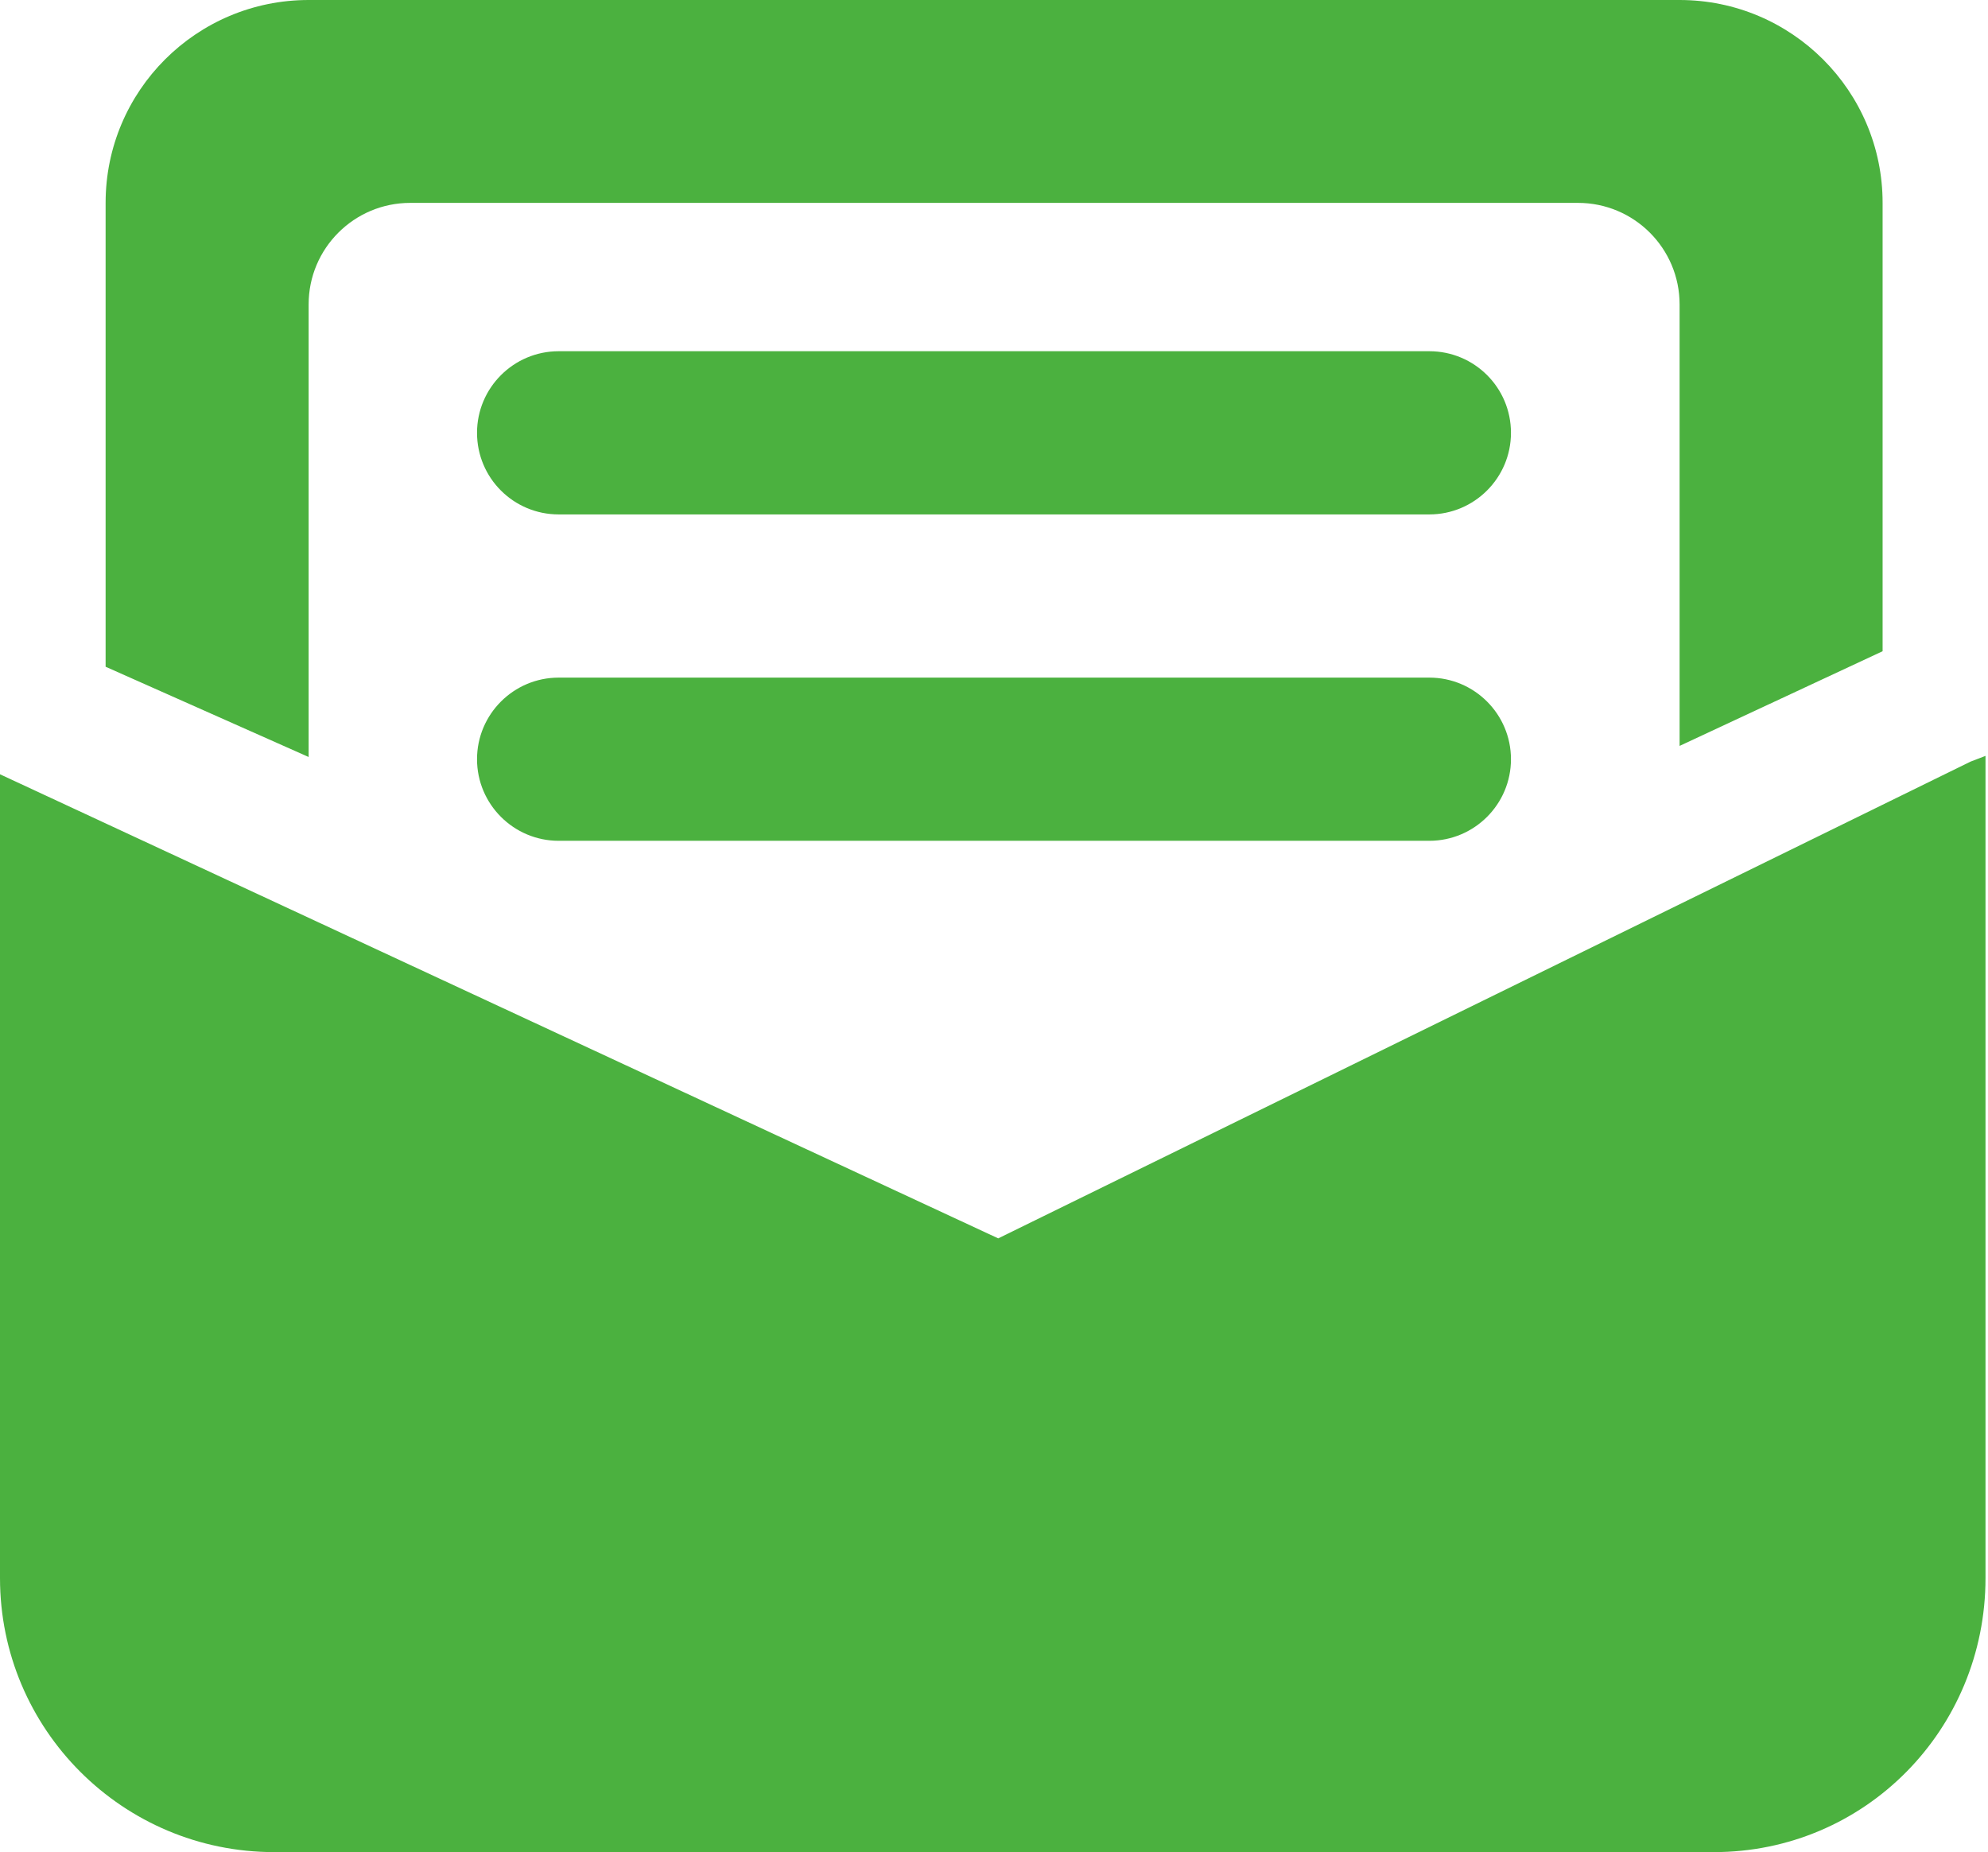 <svg 
 xmlns="http://www.w3.org/2000/svg"
 xmlns:xlink="http://www.w3.org/1999/xlink"
 width="717px" height="668px">
<path fill-rule="evenodd"  fill="rgb(75, 177, 63)"
 d="M618.093,668.000 L98.907,668.000 C44.251,668.000 0.000,623.700 0.000,569.156 L0.000,279.259 L360.022,446.642 L710.677,274.703 L716.1,272.622 L716.1,569.156 C716.1,623.700 672.746,668.000 618.093,668.000 ZM201.497,244.393 L515.502,244.393 C531.750,244.393 544.952,257.588 544.952,273.824 C544.952,290.057 531.750,303.251 515.502,303.251 L201.497,303.251 C185.251,303.251 172.048,290.057 172.048,273.824 C172.048,257.588 185.251,244.393 201.497,244.393 ZM201.497,126.674 L515.502,126.674 C531.750,126.674 544.952,139.790 544.952,156.104 C544.952,172.336 531.750,185.536 515.502,185.536 L201.497,185.536 C185.251,185.536 172.048,172.418 172.048,156.104 C172.048,139.872 185.251,126.674 201.497,126.674 ZM605.770,109.801 C605.770,89.570 589.362,73.173 569.119,73.173 L147.963,73.173 C127.716,73.173 111.312,89.570 111.312,109.801 L111.312,273.024 L38.089,240.473 L38.089,73.173 C38.089,32.789 70.821,-0.000 111.312,-0.000 L605.770,-0.000 C646.179,-0.000 678.989,32.789 678.989,73.173 L678.989,234.877 L605.770,269.025 L605.770,109.801 Z"/>
</svg>